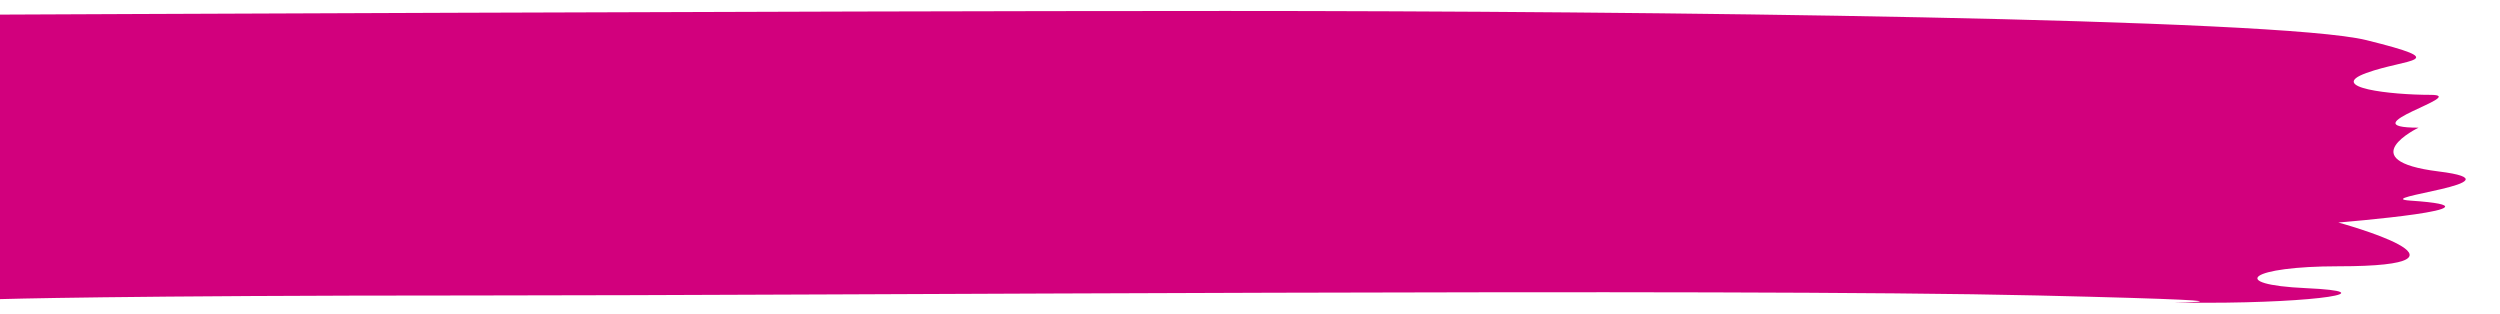 <?xml version="1.0" encoding="iso-8859-1"?>
<!-- Generator: Adobe Illustrator 16.0.0, SVG Export Plug-In . SVG Version: 6.00 Build 0)  -->
<!DOCTYPE svg PUBLIC "-//W3C//DTD SVG 1.1//EN" "http://www.w3.org/Graphics/SVG/1.1/DTD/svg11.dtd">
<svg version="1.1" id="Layer_1" xmlns="http://www.w3.org/2000/svg" xmlns:xlink="http://www.w3.org/1999/xlink" x="0px" y="0px"
	 width="510px" height="64px" viewBox="0 0 510 64" style="enable-background:new 0 0 510 64;" xml:space="preserve">
<path style="fill:none;" d="M382,27.236"/>
<path style="fill:none;" d="M382,27.236"/>
<path style="fill:none;" d="M382,27.236"/>
<path style="fill:#D2007D;" d="M0,2.98c0,0,163.269-0.744,250-0.744c86.73,0,214.747,1.488,232.748,5.953
	c18.001,4.464,8.182,3.72,0,6.697c-8.182,2.976,4.909,4.464,13.091,4.464c8.183,0-17.205,6.696-2.454,6.696
	c0,0-13.91,6.697,4.092,8.93c18,2.231-14.517,5.36-5.729,5.953c22.092,1.487-14.729,4.464-14.729,4.464s32.729,8.93,0,8.93
	c-18,0-22.91,3.72-6.545,4.464c16.364,0.744,2.455,2.977-20.455,2.977s29.455,0-34.365-1.488c-63.821-1.488-246.526,0-318.654,0
	c-73,0-97,0.744-97,0.744V2.98z"/>
<path style="fill:none;" d="M382,27.236"/>
</svg>